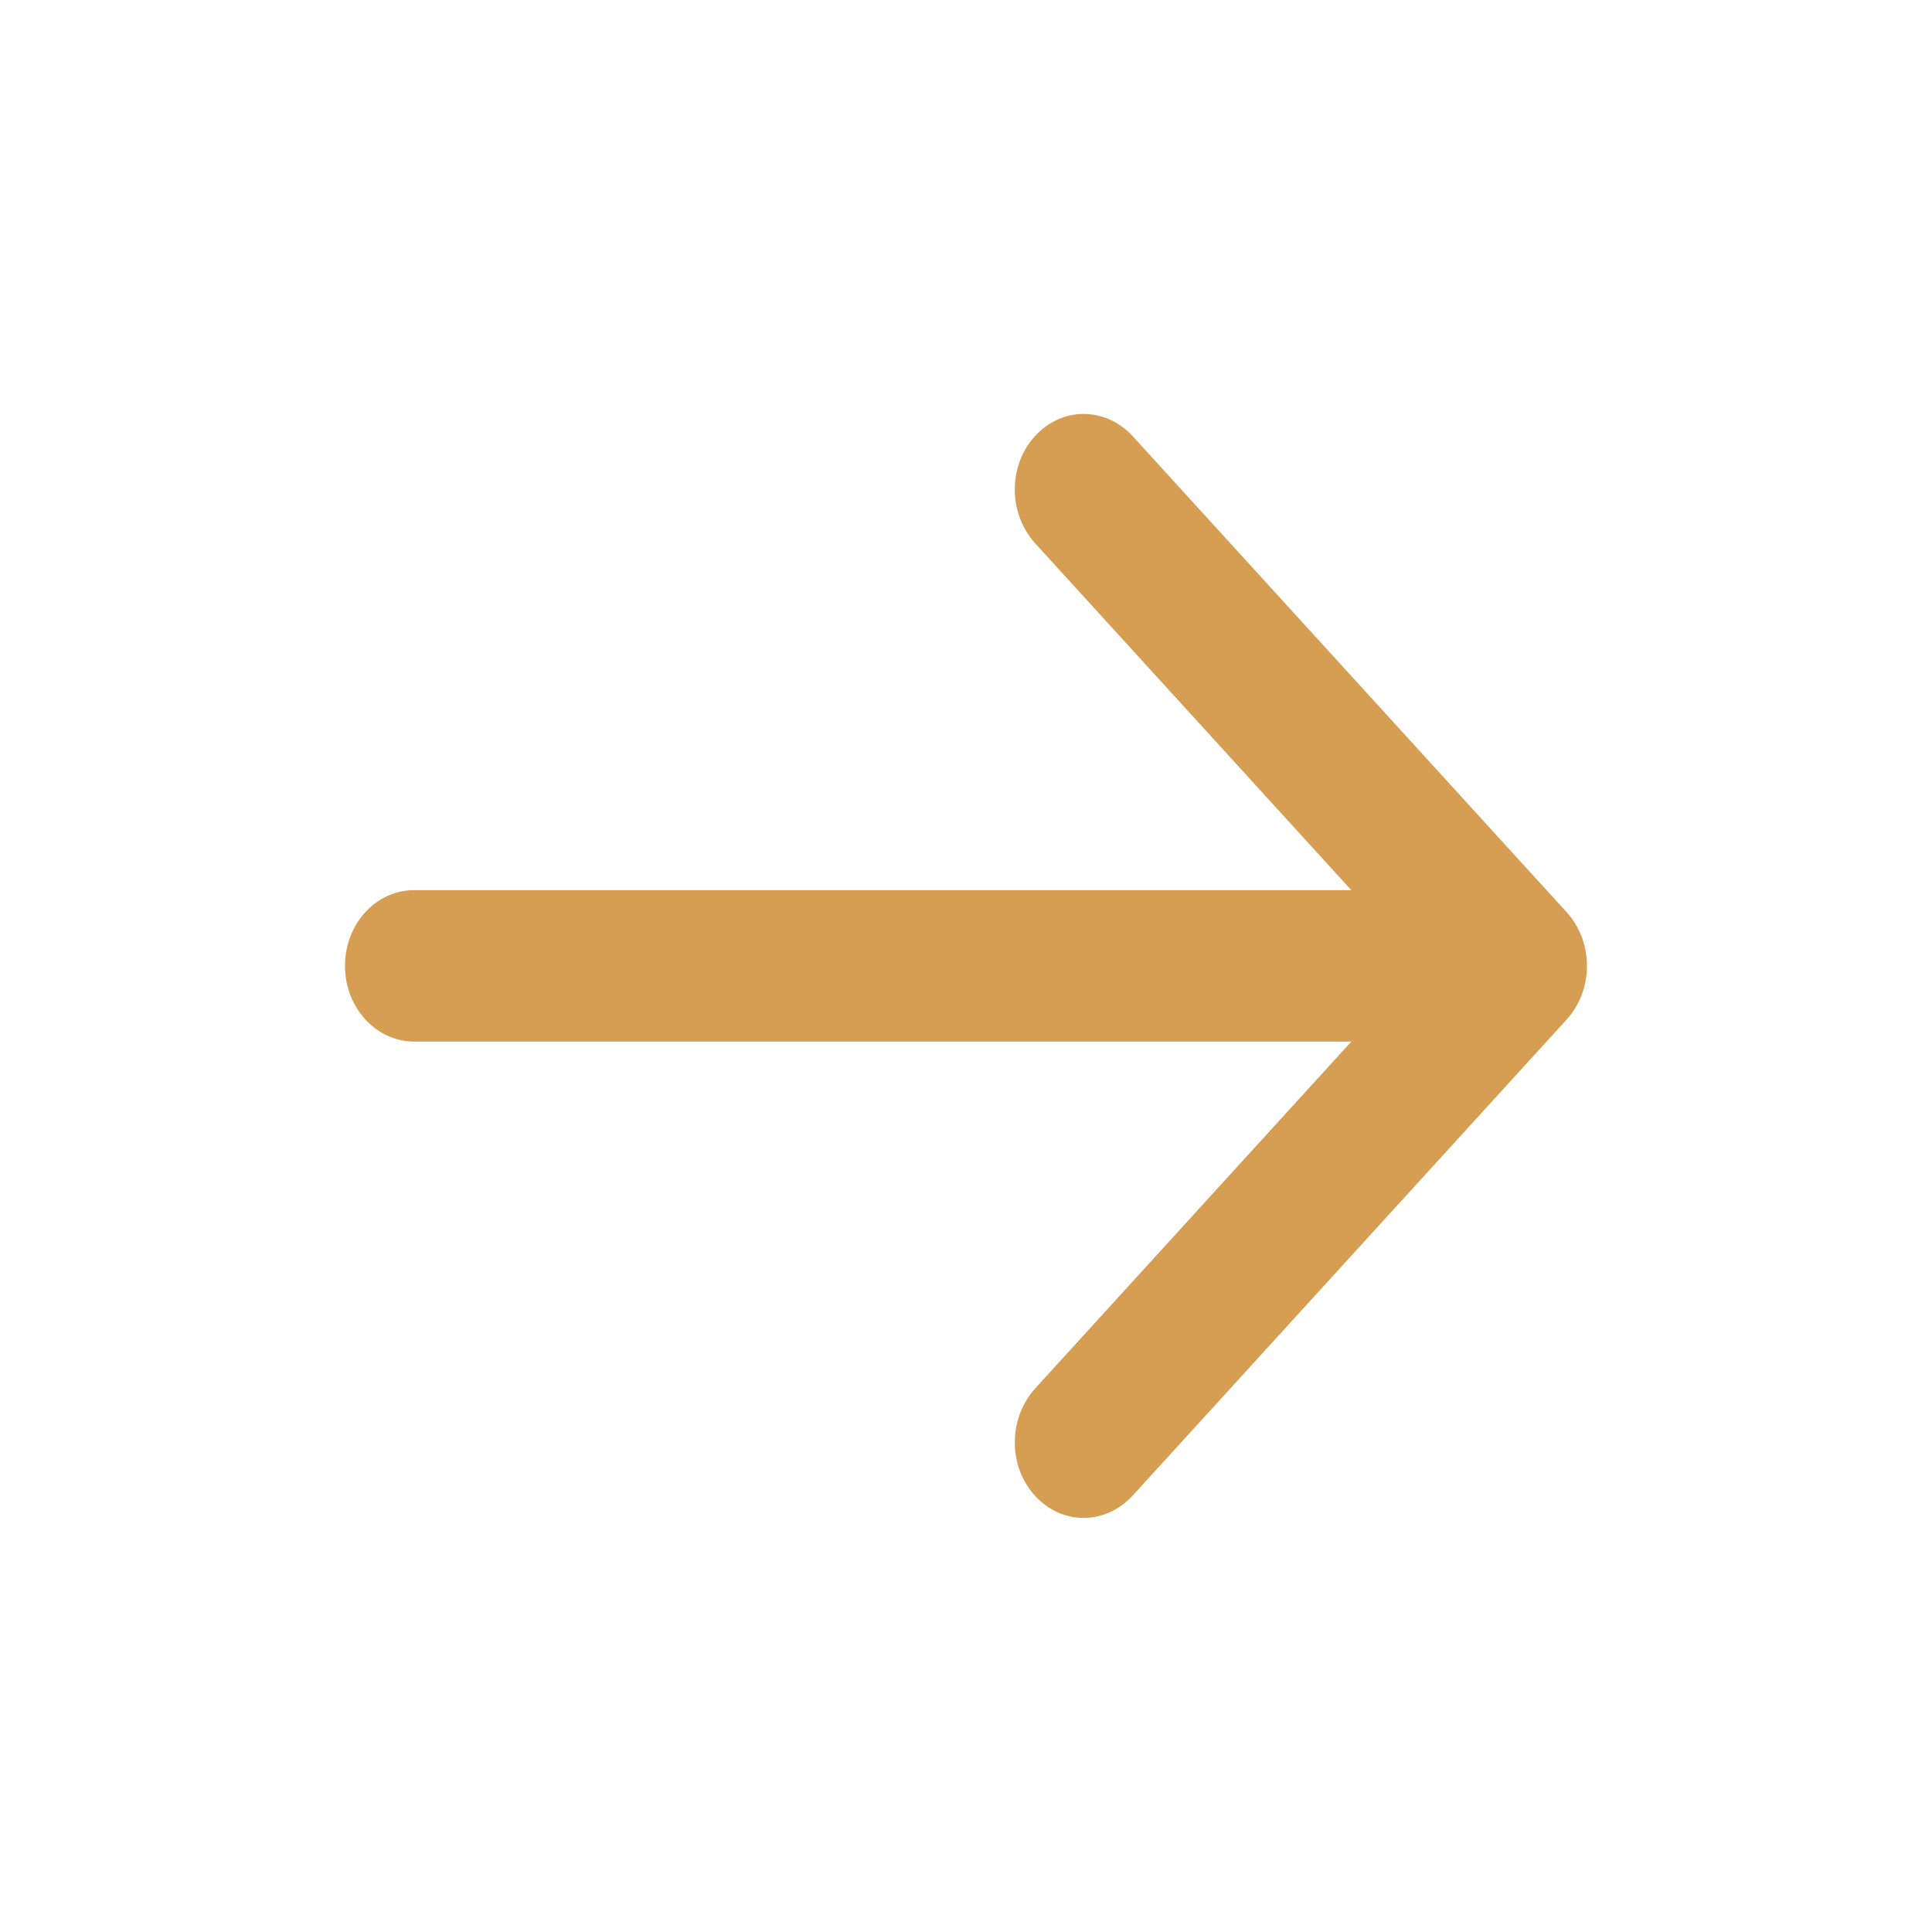 <svg width="16" height="16" viewBox="0 0 16 16" fill="none" xmlns="http://www.w3.org/2000/svg">
<path fill-rule="evenodd" clip-rule="evenodd" d="M8.575 11.496C8.35 11.743 8.346 12.14 8.571 12.387C8.794 12.631 9.153 12.634 9.382 12.384L12.973 8.445C13.197 8.199 13.201 7.804 12.973 7.553L9.382 3.614C9.157 3.368 8.796 3.365 8.571 3.612C8.348 3.856 8.347 4.252 8.575 4.502L11.191 7.372H3.43C3.113 7.372 2.857 7.651 2.857 7.999C2.857 8.345 3.115 8.626 3.43 8.626H11.191L8.575 11.496Z" fill="#D59E52"/>
<mask id="mask0_3678_1268" style="mask-type:alpha" maskUnits="userSpaceOnUse" x="2" y="3" width="12" height="10">
<path fill-rule="evenodd" clip-rule="evenodd" d="M8.575 11.496C8.35 11.743 8.346 12.14 8.571 12.387C8.794 12.631 9.153 12.634 9.382 12.384L12.973 8.445C13.197 8.199 13.201 7.804 12.973 7.553L9.382 3.614C9.157 3.368 8.796 3.365 8.571 3.612C8.348 3.856 8.347 4.252 8.575 4.502L11.191 7.372H3.43C3.113 7.372 2.857 7.651 2.857 7.999C2.857 8.345 3.115 8.626 3.43 8.626H11.191L8.575 11.496Z" fill="white"/>
</mask>
<g mask="url(#mask0_3678_1268)">
</g>
</svg>
